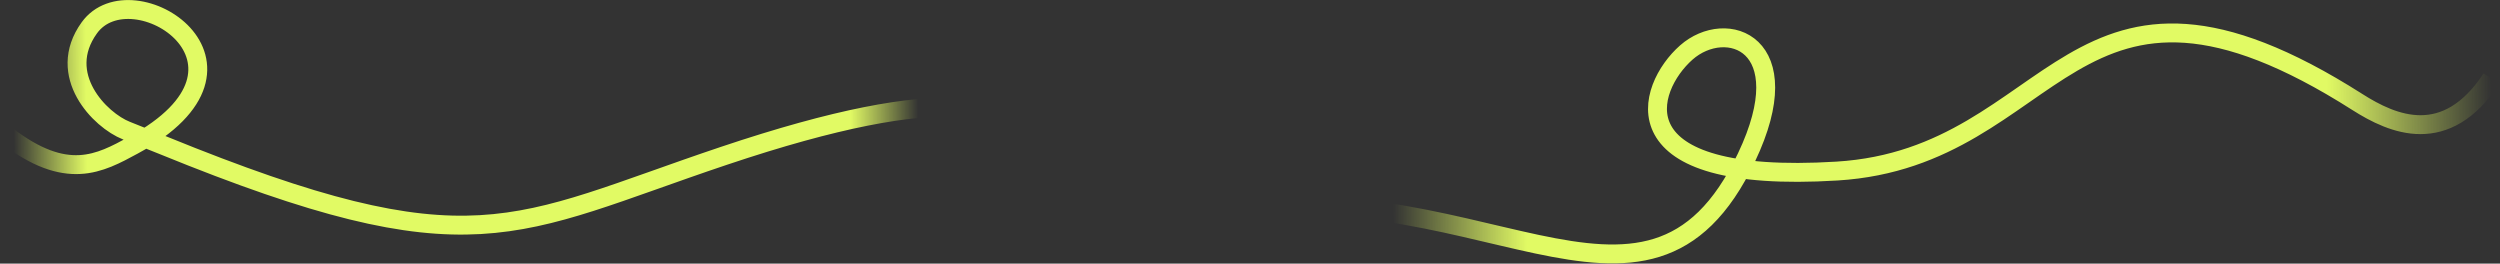 <?xml version="1.0" encoding="UTF-8"?> <svg xmlns="http://www.w3.org/2000/svg" width="2646" height="279" viewBox="0 0 2646 279" fill="none"><rect x="0" y="0" width="2646" height="279" fill="#333333" stroke="none"/><path d="M2637 83.185C2588.75 156.346 2532.45 131.755 2495.18 108.047C2189.46 -86.441 2180.42 166.545 1944.23 181.053C1708.04 195.561 1742.33 93.072 1784.71 55.633C1827.09 18.194 1906.14 45.337 1848.52 166.545C1741.82 391 1559 166.545 1263 228.5C1029.58 277.357 1248.2 3.111 766 165C542.197 240.138 500.744 287.541 172.598 153.759C160.125 148.674 147.186 143.493 133.751 138.221C106 127.331 58.487 79.5 94.5 29.5C139.582 -33.091 299.052 68.094 141 153.759C105.5 173 70.5 192.5 6.5 143" stroke="url(#paint0_linear_196_2586)" stroke-width="20"></path><defs><linearGradient id="paint0_linear_196_2586" x1="-30.5" y1="185.5" x2="2637.01" y2="158.424" gradientUnits="userSpaceOnUse"><stop offset="0.017" stop-color="#E1FA64" stop-opacity="0"></stop><stop offset="0.046" stop-color="#E1FA64"></stop><stop offset="0.349" stop-color="#E1FA64"></stop><stop offset="0.376" stop-color="#E1FA64" stop-opacity="0"></stop><stop offset="0.564" stop-color="#E1FA64" stop-opacity="0"></stop><stop offset="0.617" stop-color="#E1FA64"></stop><stop offset="0.935" stop-color="#E1FA64"></stop><stop offset="1" stop-color="#E1FA64" stop-opacity="0"></stop></linearGradient></defs></svg> 